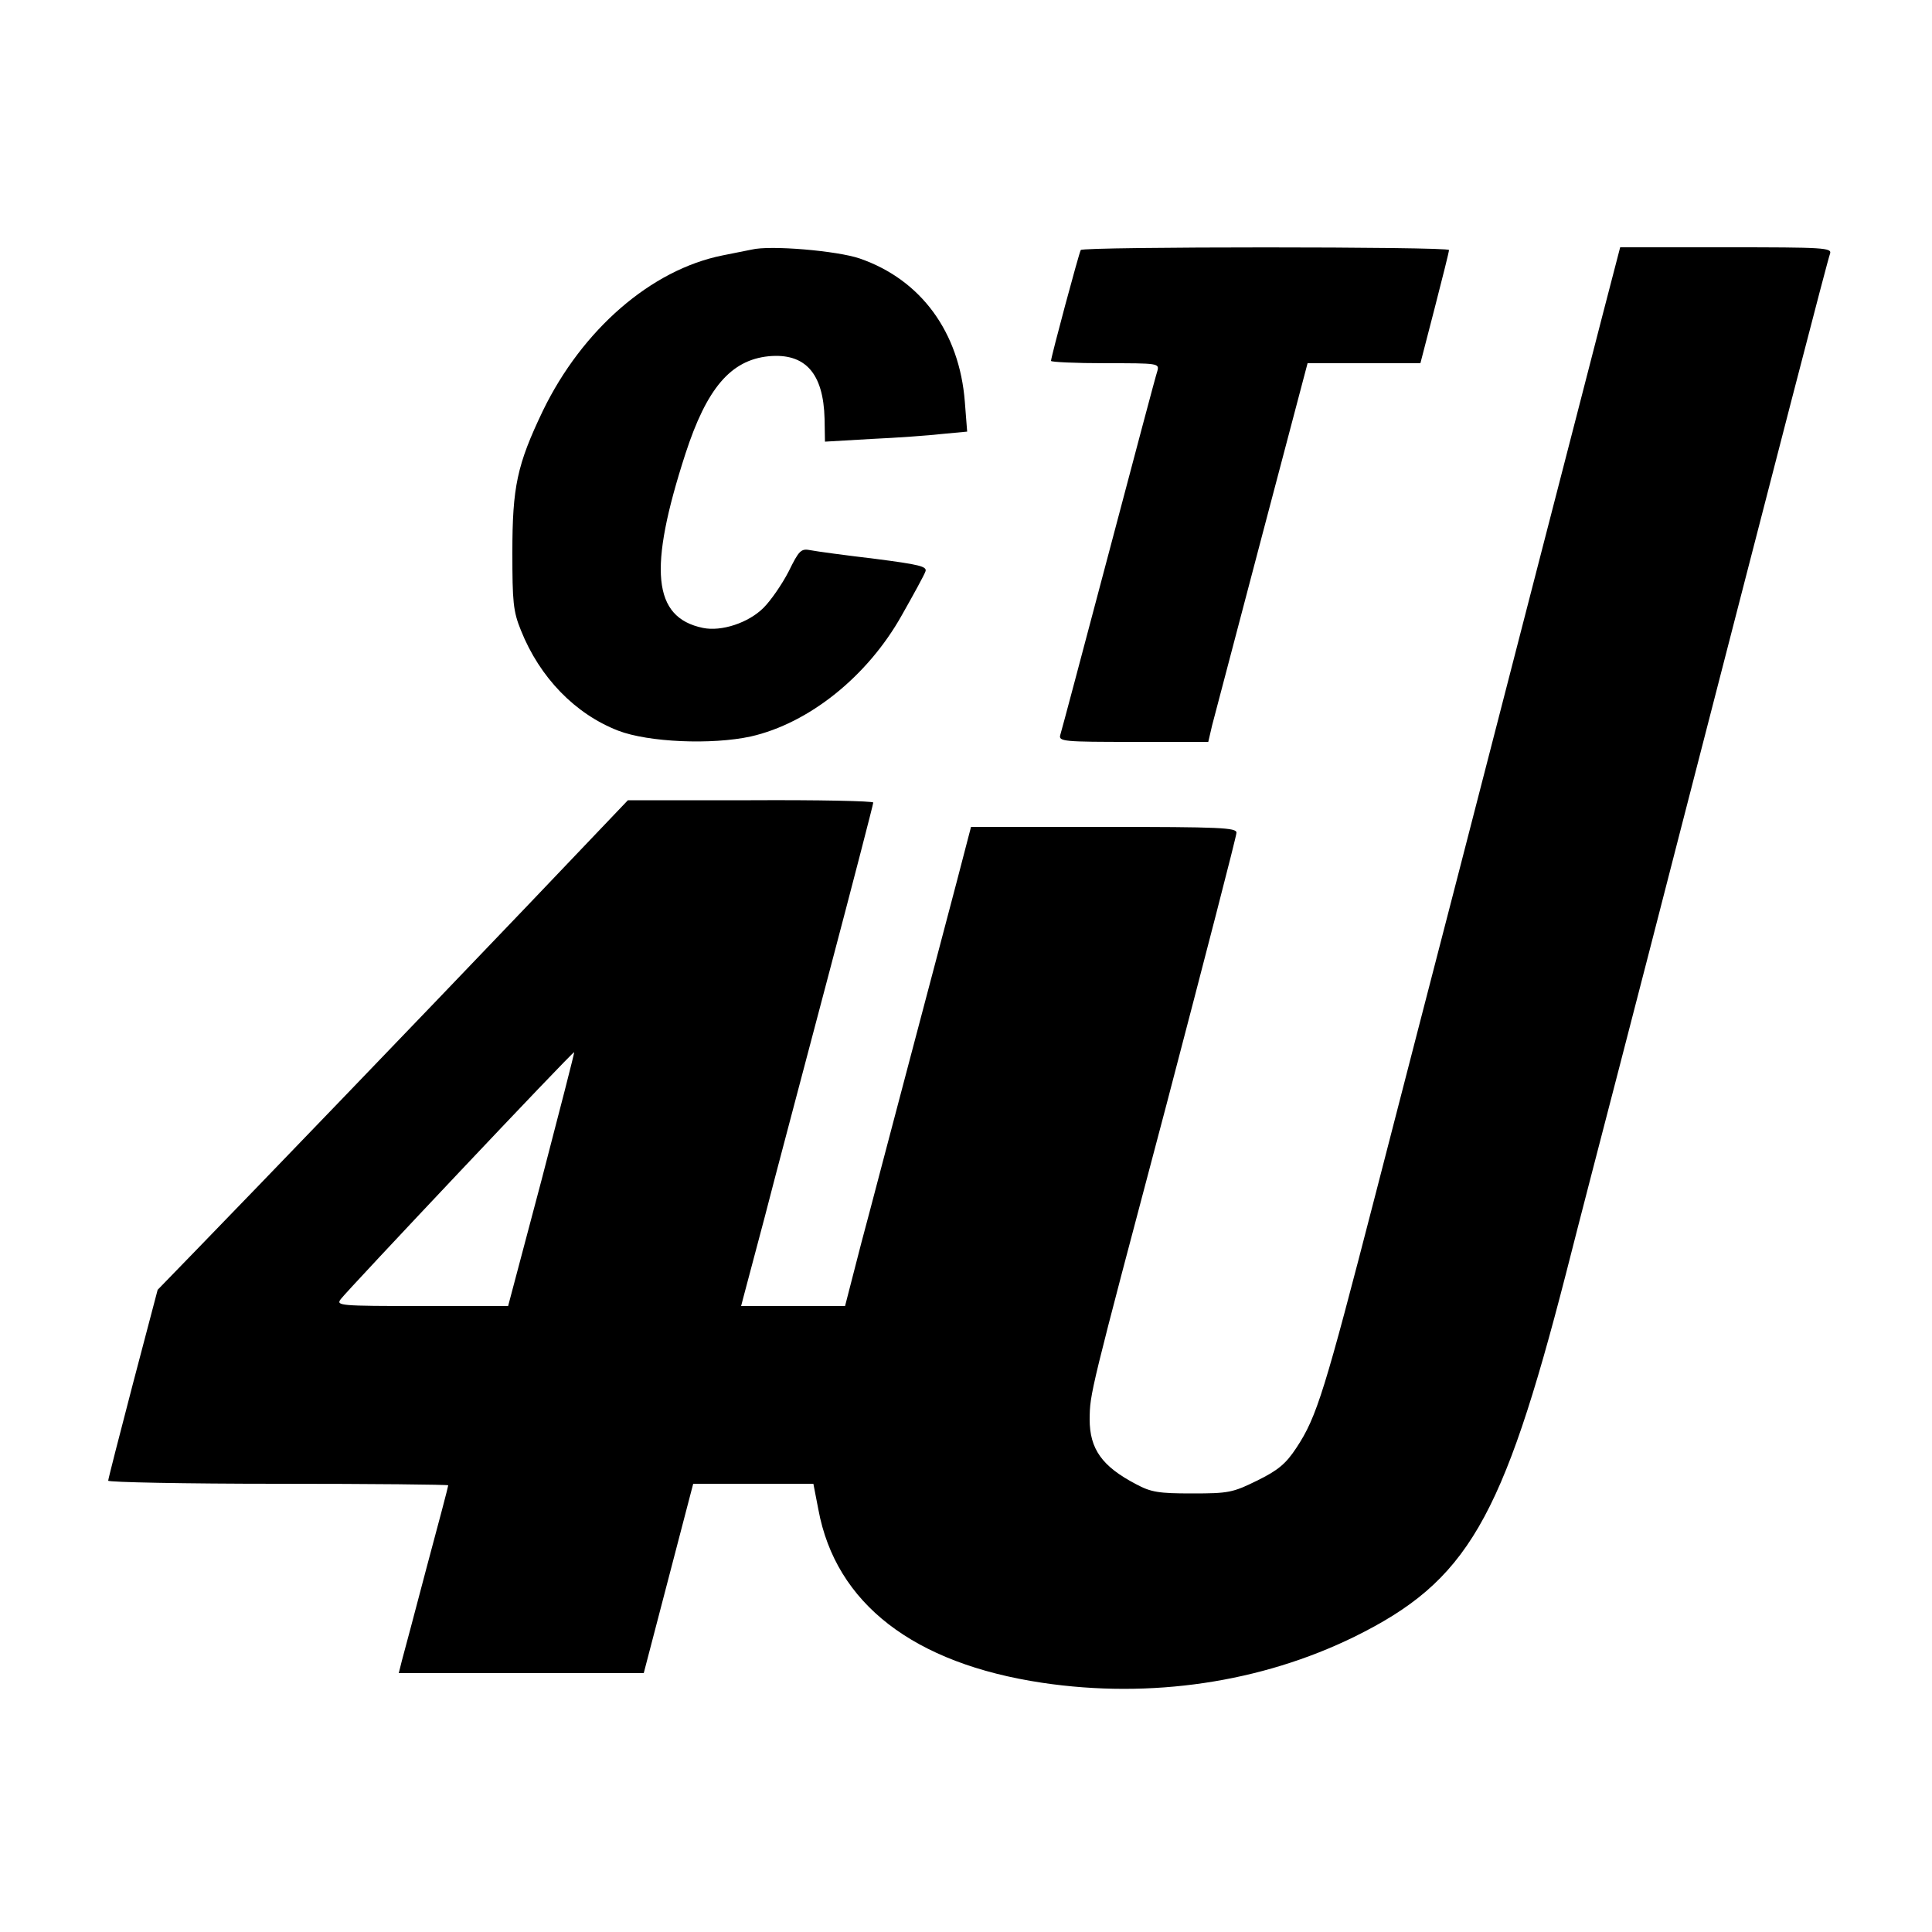 <?xml version="1.0" standalone="no"?>
<!DOCTYPE svg PUBLIC "-//W3C//DTD SVG 20010904//EN"
 "http://www.w3.org/TR/2001/REC-SVG-20010904/DTD/svg10.dtd">
<svg version="1.0" xmlns="http://www.w3.org/2000/svg"
 width="500pt" height="500pt" viewBox="0 0 500 500"
 preserveAspectRatio="xMidYMid meet">
<g transform="translate(0,500) scale(0.1,-0.1)"
fill="#000000" stroke="none">
<path d="M1945 4354 c-11 -2 -45 -9 -75 -15 -185 -37 -363 -192 -465 -402 -67
-140 -79 -197 -79 -367 0 -127 2 -152 22 -201 49 -123 141 -217 252 -260 78
-30 242 -37 343 -15 150 34 302 155 391 314 30 53 58 104 61 113 5 13 -15 18
-132 33 -76 9 -150 19 -165 22 -25 5 -30 0 -57 -55 -17 -33 -46 -75 -65 -94
-39 -39 -109 -62 -157 -52 -130 27 -142 152 -45 451 55 169 117 242 215 252
95 9 142 -44 145 -162 l1 -59 120 7 c66 3 149 9 184 13 l64 6 -6 77 c-14 180
-113 316 -272 371 -58 20 -232 35 -280 23z"/>
<path d="M2797 4353 c-5 -9 -77 -277 -77 -287 0 -3 63 -6 141 -6 137 0 140 0
134 -21 -4 -11 -60 -223 -126 -472 -66 -249 -122 -460 -125 -469 -5 -17 9 -18
189 -18 l194 0 10 43 c6 23 64 243 129 490 l118 447 146 0 146 0 37 143 c20
78 37 145 37 150 0 9 -947 9 -953 0z"/>
<path d="M4147 4183 c-25 -98 -100 -387 -166 -643 -66 -256 -160 -620 -209
-810 -49 -190 -145 -559 -212 -820 -132 -511 -152 -577 -205 -657 -27 -41 -47
-58 -102 -85 -63 -31 -74 -33 -168 -33 -86 0 -106 3 -145 24 -88 46 -120 91
-120 168 1 68 -2 57 199 815 99 378 181 694 181 703 0 13 -41 15 -344 15
l-343 0 -37 -142 c-21 -79 -75 -285 -121 -458 -46 -173 -102 -388 -126 -477
l-42 -163 -135 0 -134 0 6 23 c3 12 28 105 55 207 26 102 101 383 165 626 64
242 116 443 116 447 0 4 -143 7 -317 6 l-318 0 -264 -277 c-277 -290 -686
-715 -854 -888 l-99 -102 -64 -243 c-35 -134 -64 -247 -64 -251 0 -4 198 -8
440 -8 242 0 440 -2 440 -4 0 -3 -25 -98 -56 -213 -30 -114 -59 -223 -64 -241
l-8 -32 317 0 317 0 64 245 64 245 156 0 155 0 13 -67 c45 -243 246 -398 579
-448 282 -42 567 1 808 119 292 144 383 300 548 941 35 138 97 376 137 530 40
154 112 433 160 620 255 989 380 1473 386 1488 6 16 -15 17 -268 17 l-275 0
-46 -177z m-2745 -2235 l-87 -328 -223 0 c-214 0 -223 1 -210 18 18 24 601
642 604 639 1 -1 -37 -149 -84 -329z"/>
</g>
</svg>
